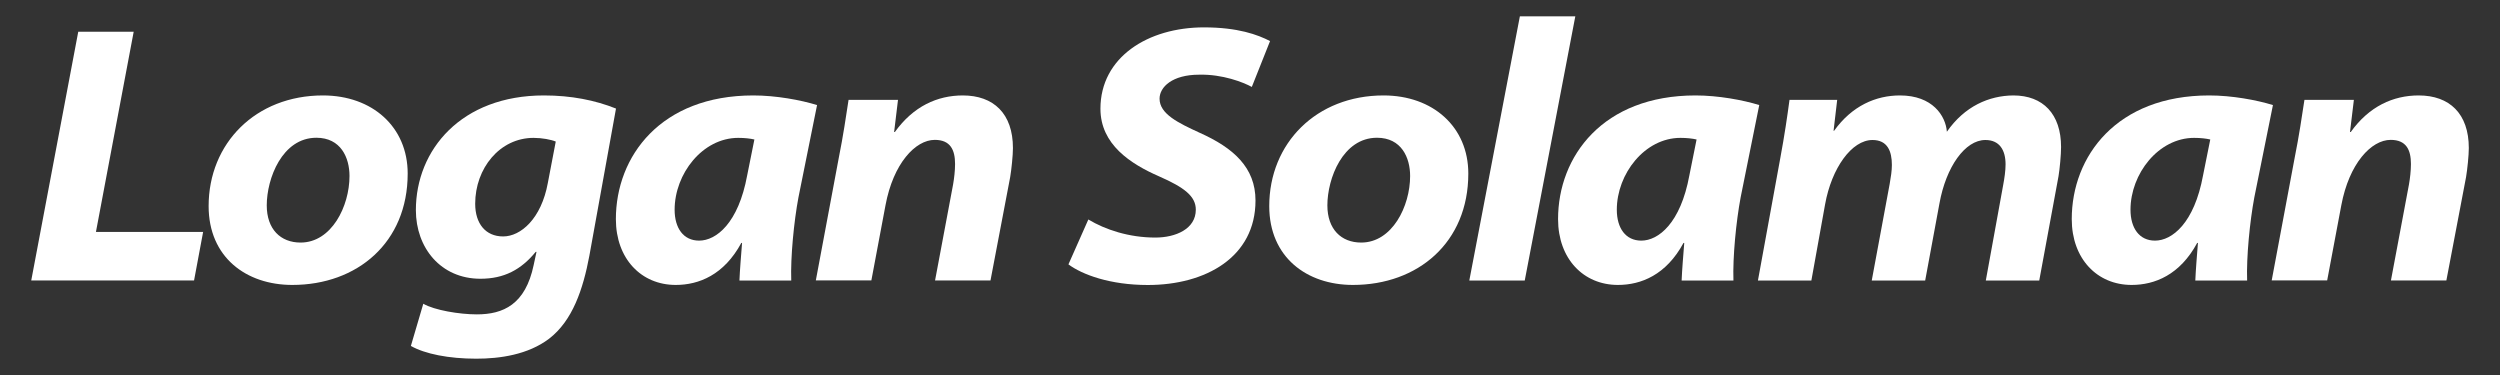 <?xml version="1.0" encoding="UTF-8"?>
<svg xmlns="http://www.w3.org/2000/svg" version="1.1" viewBox="0 0 400 60">
  <rect x="0" y="0" width="400" height="60" fill="#333333" stroke="none"/>
  <defs>
    <style>
      .cls-1 {
        fill: #fff;
      }
    </style>
  </defs>
  <g>
    <g id="Layer_1">
      <g>
        <path class="cls-1" d="M12.52,5.08h8.87l-6.04,32.03h17.15l-1.45,7.76H5L12.52,5.08Z"></path>
        <path class="cls-1" d="M65.23,27.77c0,11.03-8.06,17.82-18.46,17.82-7.38,0-13.39-4.43-13.39-12.61,0-10.07,7.54-17.71,18.29-17.71,7.92,0,13.56,5.05,13.56,12.5ZM42.68,32.86c0,3.81,2.21,5.95,5.41,5.95,4.97,0,7.83-5.82,7.83-10.65,0-2.94-1.39-6.12-5.3-6.12-5.47,0-7.94,6.52-7.94,10.82Z"></path>
        <path class="cls-1" d="M67.73,48.6c1.77,1.03,5.78,1.7,8.56,1.7,4.22,0,7.78-1.57,9.1-7.91l.45-2.09h-.13c-2.33,2.85-5.06,4.3-8.84,4.3-6.35,0-10.33-4.95-10.33-10.98,0-9.66,7.27-18.35,20.49-18.35,4.36,0,8.18.76,11.53,2.1l-4.26,23.54c-1.01,5.38-2.69,10.39-6.44,13.28-3.38,2.56-7.86,3.2-11.66,3.2-4.39,0-8.21-.76-10.46-2.04l1.99-6.76ZM88.92,22.65c-.72-.31-2.18-.59-3.55-.59-5.42,0-9.34,4.88-9.34,10.54,0,3.16,1.65,5.23,4.47,5.23s6.1-2.83,7.15-8.54l1.27-6.64Z"></path>
        <path class="cls-1" d="M118.31,44.88c.07-1.72.25-3.85.42-6.01h-.12c-2.77,5.12-6.79,6.72-10.5,6.72-5.49,0-9.57-4.17-9.57-10.53,0-10.06,7.18-19.79,21.99-19.79,3.62,0,7.59.73,10.2,1.54l-2.98,14.78c-.72,3.84-1.28,9.54-1.15,13.29h-8.29ZM120.71,22.32c-.67-.16-1.58-.26-2.59-.26-5.72,0-10.18,5.75-10.18,11.5,0,2.94,1.41,4.94,3.92,4.94,2.72,0,6.28-2.77,7.69-10.45l1.15-5.72Z"></path>
        <path class="cls-1" d="M130.53,44.88l3.65-19.49c.75-3.75,1.2-6.87,1.59-9.41h7.91l-.62,5.14h.12c2.95-4.11,6.79-5.85,10.87-5.85,4.92,0,8.02,2.9,8.02,8.42,0,1.17-.24,3.45-.44,4.64l-3.15,16.54h-8.87l2.88-15.33c.18-1.02.32-2.26.32-3.3,0-2.25-.74-3.86-3.24-3.86-3.12,0-6.65,3.79-7.89,10.46l-2.26,12.02h-8.87Z"></path>
        <path class="cls-1" d="M174.14,35.12c2.69,1.62,6.49,2.89,10.71,2.89,3.26,0,6.48-1.38,6.48-4.46,0-2.15-1.84-3.56-5.85-5.32-4.6-2.01-9.41-5.12-9.41-10.83,0-8.26,7.62-13.02,16.56-13.02,5.44,0,8.6,1.17,10.58,2.19l-2.92,7.34c-1.33-.73-4.68-2.06-8.44-1.96-4.26,0-6.32,1.96-6.32,3.84,0,2.45,3,3.88,6.43,5.46,5.37,2.4,8.92,5.54,8.92,10.83,0,9.05-7.95,13.52-17.24,13.52-6.04,0-10.5-1.67-12.69-3.3l3.18-7.17Z"></path>
        <path class="cls-1" d="M234.93,27.77c0,11.03-8.06,17.82-18.46,17.82-7.38,0-13.39-4.43-13.39-12.61,0-10.07,7.54-17.71,18.29-17.71,7.92,0,13.56,5.05,13.56,12.5ZM212.38,32.86c0,3.81,2.21,5.95,5.41,5.95,4.97,0,7.83-5.82,7.83-10.65,0-2.94-1.39-6.12-5.3-6.12-5.47,0-7.94,6.52-7.94,10.82Z"></path>
        <path class="cls-1" d="M235.09,44.88l8.09-42.27h8.87l-8.09,42.27h-8.87Z"></path>
        <path class="cls-1" d="M269.06,44.88c.07-1.72.25-3.85.42-6.01h-.12c-2.77,5.12-6.79,6.72-10.5,6.72-5.49,0-9.57-4.17-9.57-10.53,0-10.06,7.18-19.79,21.99-19.79,3.62,0,7.59.73,10.2,1.54l-2.98,14.78c-.72,3.84-1.28,9.54-1.15,13.29h-8.29ZM271.46,22.32c-.67-.16-1.58-.26-2.59-.26-5.71,0-10.18,5.75-10.18,11.5,0,2.94,1.41,4.94,3.92,4.94,2.72,0,6.28-2.77,7.69-10.45l1.15-5.72Z"></path>
        <path class="cls-1" d="M281.27,44.88l3.56-19.49c.7-3.75,1.15-6.87,1.49-9.41h7.63l-.58,4.95h.08c2.87-4.01,6.7-5.66,10.55-5.66,5.2,0,7.31,3.26,7.5,5.81,2.83-4.08,6.74-5.78,10.64-5.81,4.75,0,7.63,2.98,7.63,8.25,0,1.22-.21,3.5-.41,4.69l-3.08,16.67h-8.55l2.79-15.34c.18-.99.37-2.18.37-3.24,0-2.28-.96-3.9-3.23-3.9-3.24,0-6.29,4.27-7.35,10.16l-2.28,12.32h-8.55l2.87-15.46c.19-1.07.35-2.12.35-3.03,0-2.19-.7-3.99-3.1-3.99-3.33,0-6.54,4.5-7.58,10.27l-2.2,12.21h-8.55Z"></path>
        <path class="cls-1" d="M351.25,44.88c.07-1.72.25-3.85.42-6.01h-.12c-2.77,5.12-6.79,6.72-10.5,6.72-5.49,0-9.57-4.17-9.57-10.53,0-10.06,7.18-19.79,21.99-19.79,3.62,0,7.59.73,10.2,1.54l-2.98,14.78c-.72,3.84-1.28,9.54-1.15,13.29h-8.29ZM353.65,22.32c-.67-.16-1.58-.26-2.59-.26-5.71,0-10.18,5.75-10.18,11.5,0,2.94,1.41,4.94,3.92,4.94,2.72,0,6.28-2.77,7.69-10.45l1.15-5.72Z"></path>
        <path class="cls-1" d="M363.47,44.88l3.65-19.49c.75-3.75,1.2-6.87,1.59-9.41h7.91l-.62,5.14h.12c2.94-4.11,6.79-5.85,10.87-5.85,4.92,0,8.02,2.9,8.02,8.42,0,1.17-.24,3.45-.44,4.64l-3.15,16.54h-8.87l2.88-15.33c.18-1.02.32-2.26.32-3.3,0-2.25-.74-3.86-3.24-3.86-3.12,0-6.65,3.79-7.9,10.46l-2.26,12.02h-8.87Z"></path>
      </g>
    </g>
  </g>
</svg>
